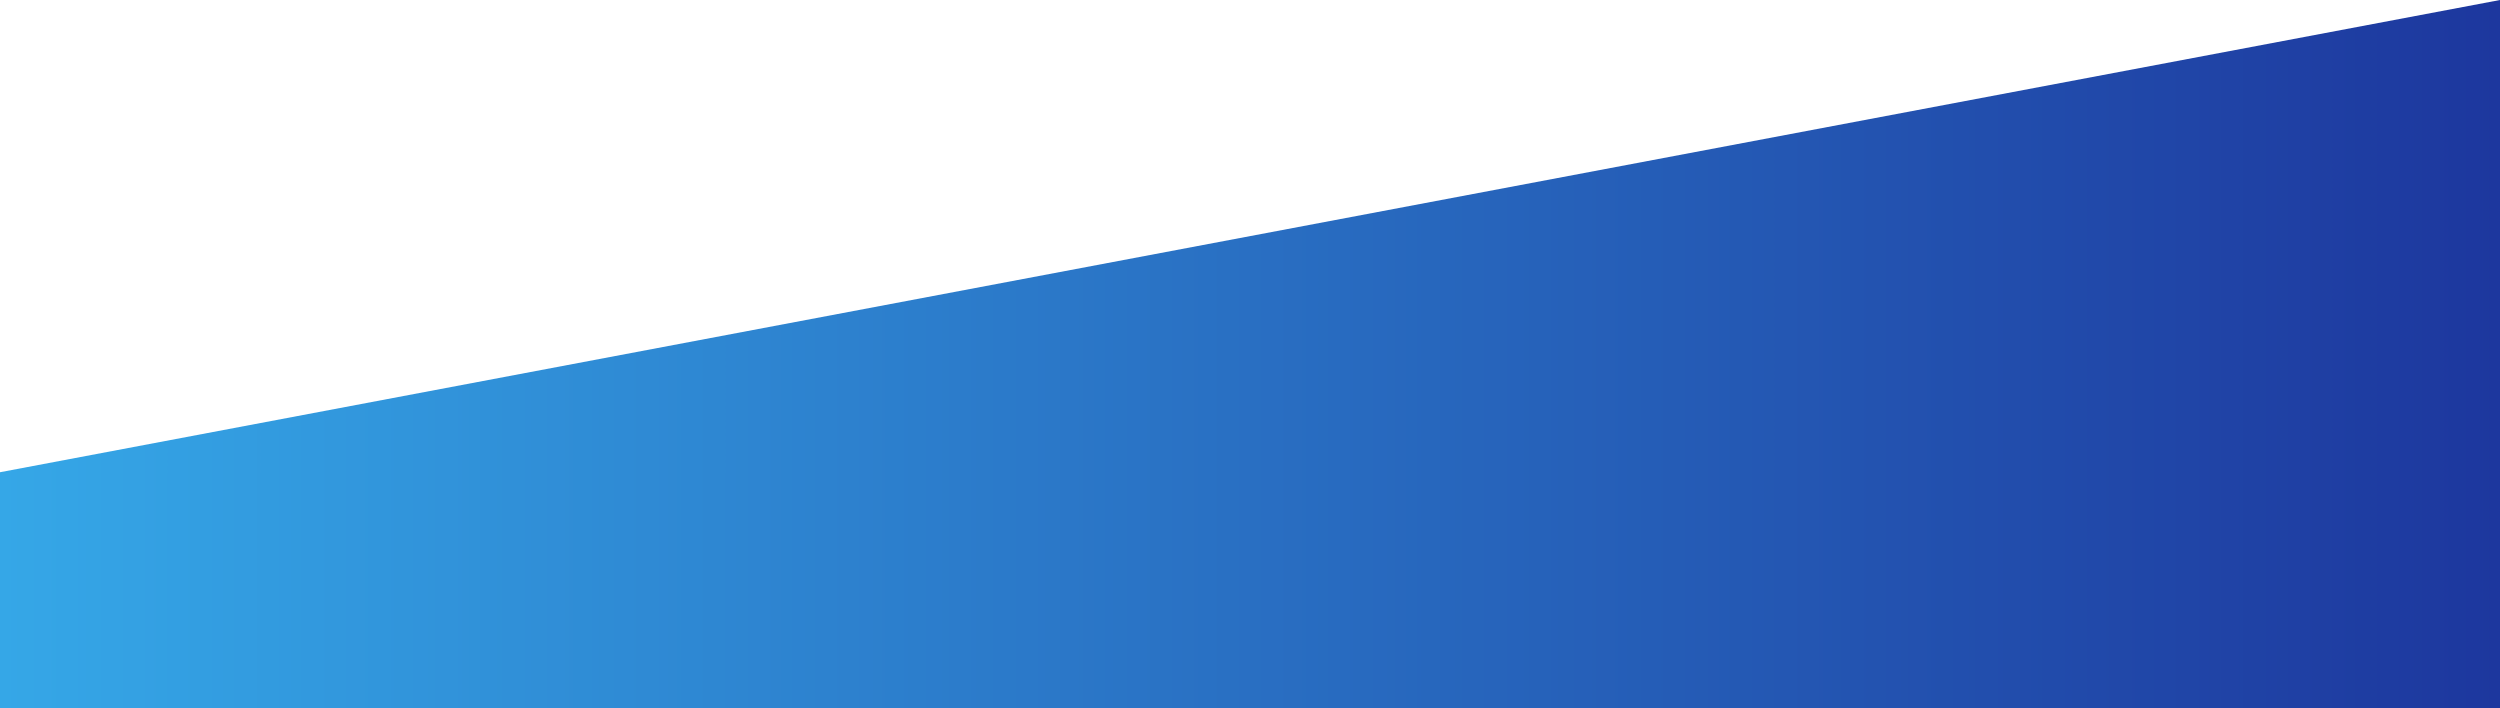 <svg width="120" height="34" viewBox="0 0 120 34" fill="none" xmlns="http://www.w3.org/2000/svg">
<path d="M0 22.667L120 0V34H0V22.667Z" fill="url(#paint0_linear_13691_108616)"/>
<defs>
<linearGradient id="paint0_linear_13691_108616" x1="120" y1="17" x2="-2.60604e-07" y2="17" gradientUnits="userSpaceOnUse">
<stop stop-color="#1D379E"/>
<stop offset="1" stop-color="#35A7E7"/>
</linearGradient>
</defs>
</svg>
